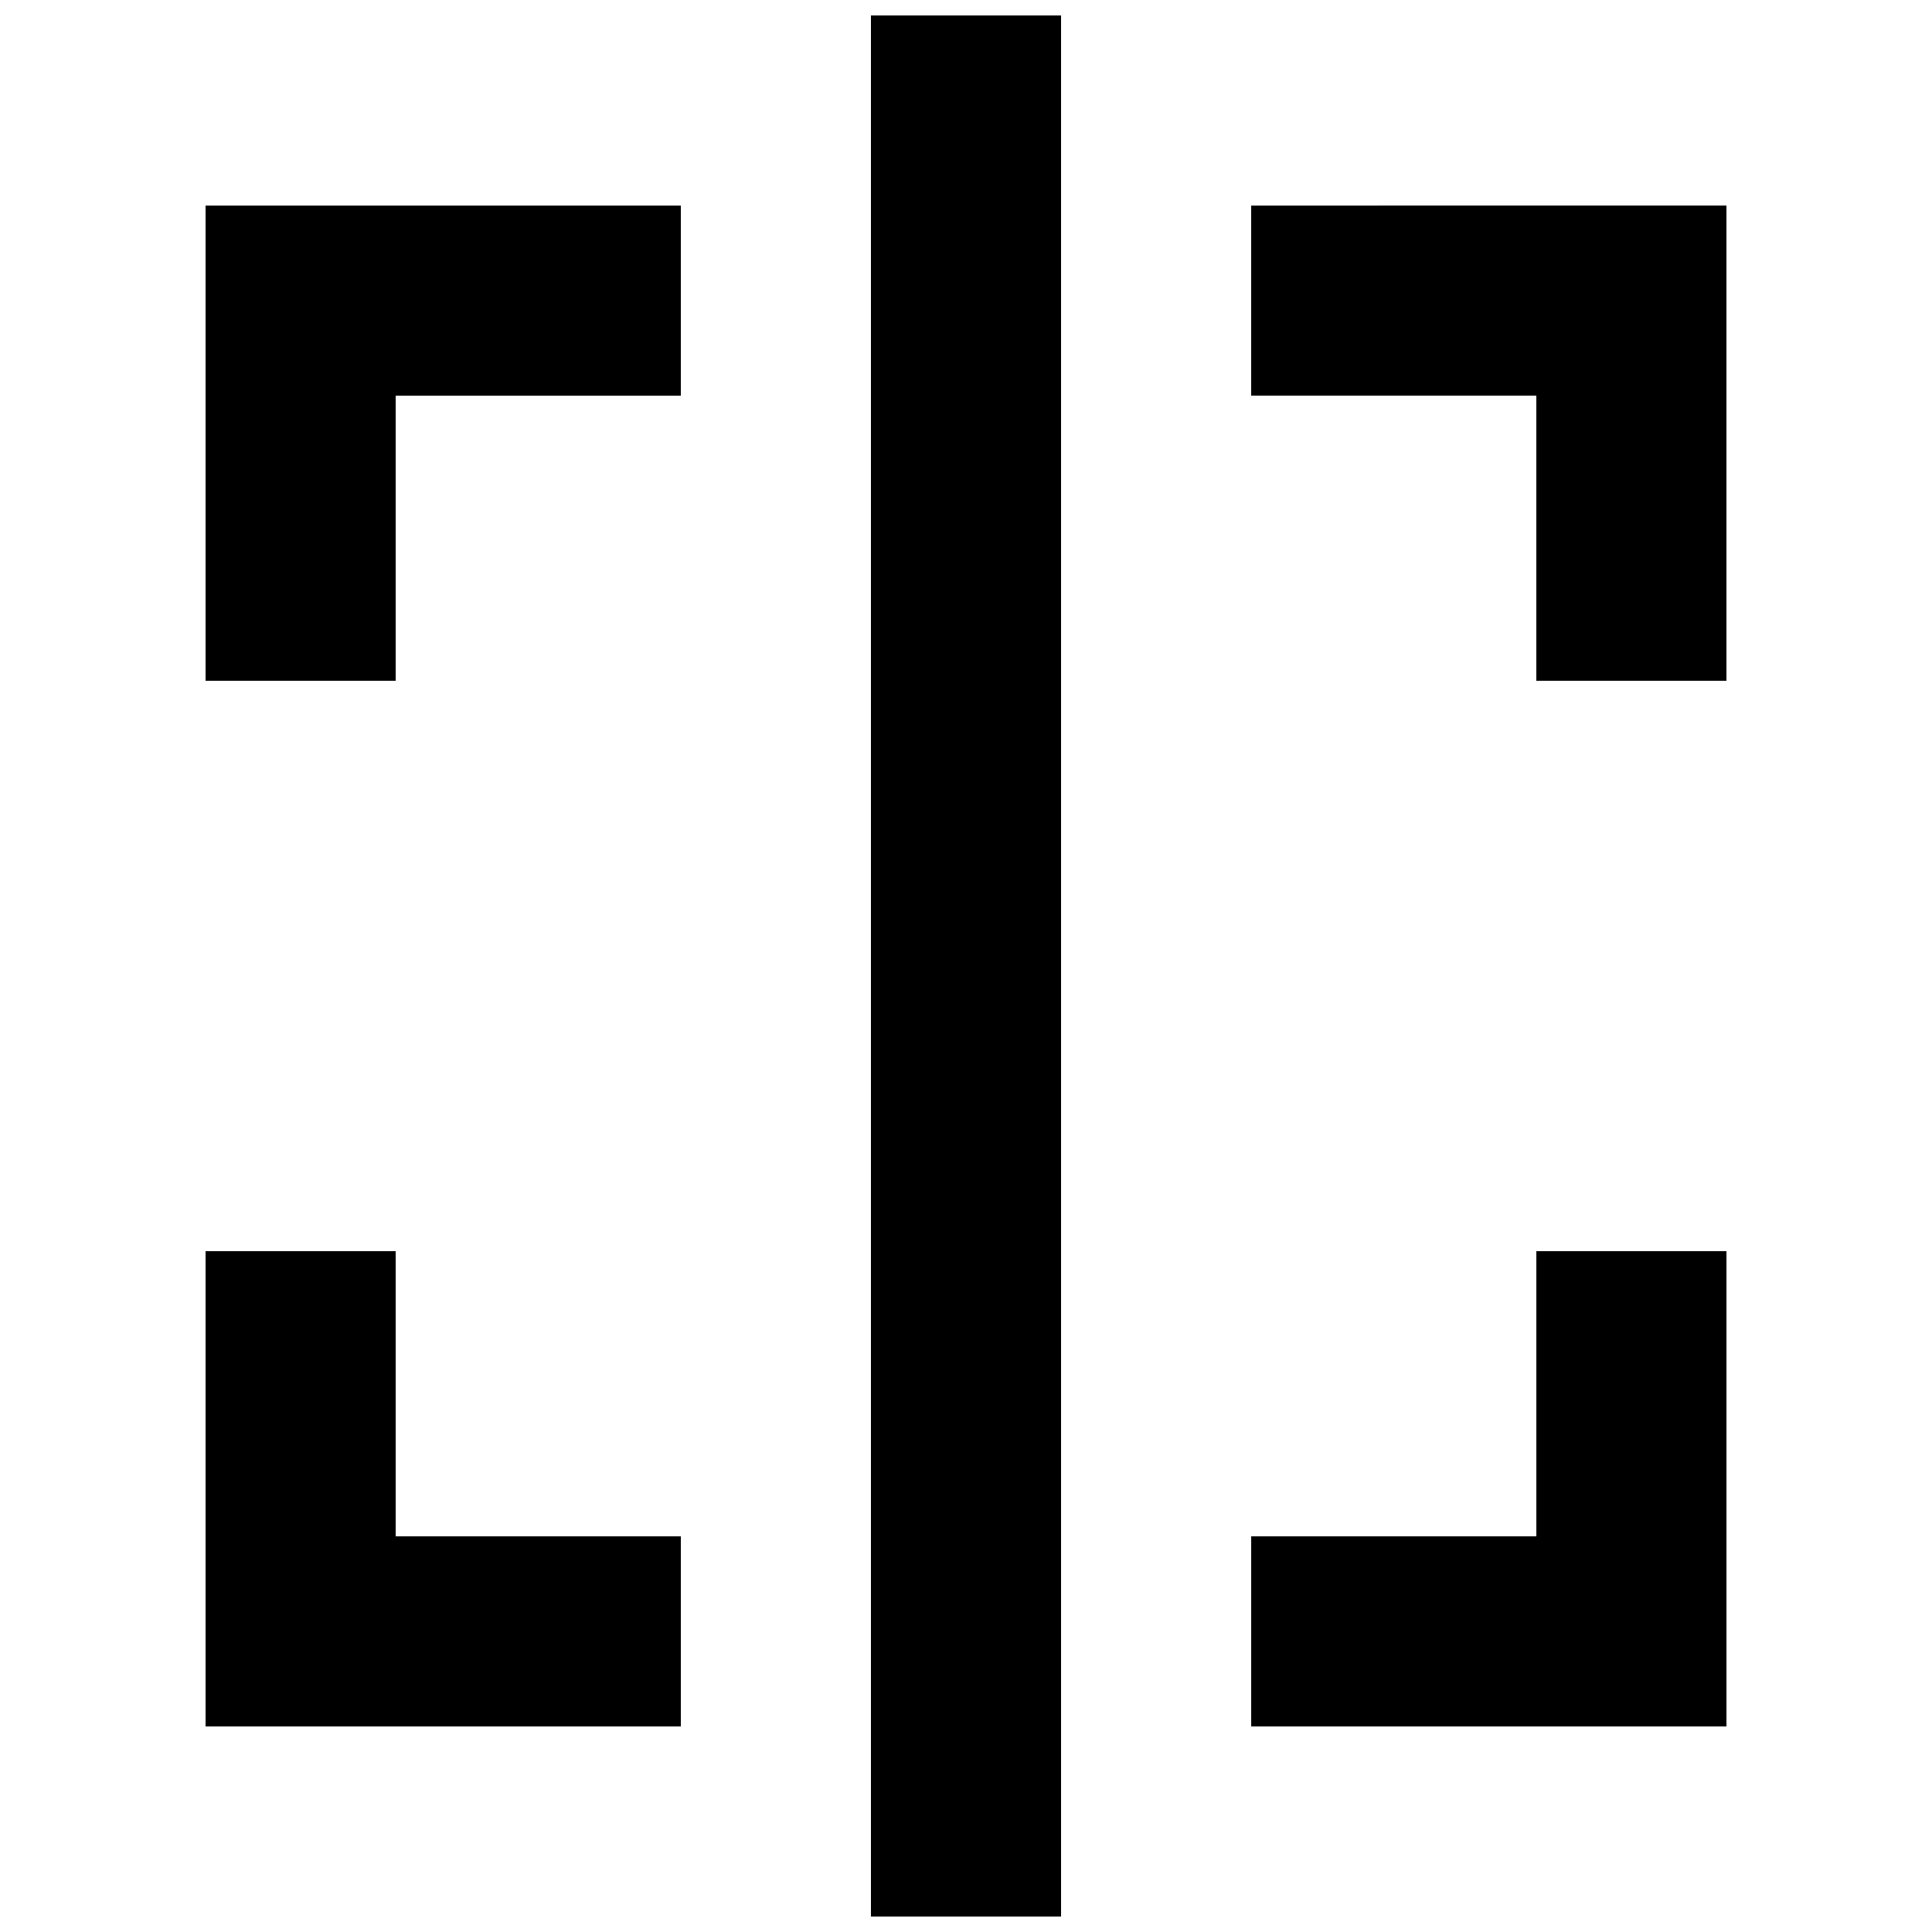 <?xml version="1.0" encoding="UTF-8"?>
<!-- Uploaded to: ICON Repo, www.iconrepo.com, Generator: ICON Repo Mixer Tools -->
<svg width="800px" height="800px" version="1.1" viewBox="144 144 512 512" xmlns="http://www.w3.org/2000/svg">
 <defs>
  <clipPath id="a">
   <path d="m198 148.09h404v503.81h-404z"/>
  </clipPath>
 </defs>
 <g clip-path="url(#a)">
  <path d="m198.48 601.52h125.95v-50.383h-75.57v-75.57h-50.379zm403.05 0v-125.95h-50.383v75.57h-75.57v50.383zm-403.05-403.05v125.95h50.379v-75.57h75.57v-50.379zm277.09 0v50.379h75.57v75.57h50.383v-125.95zm-100.76 453.43h50.379v-503.81h-50.379z" fill-rule="evenodd"/>
 </g>
</svg>